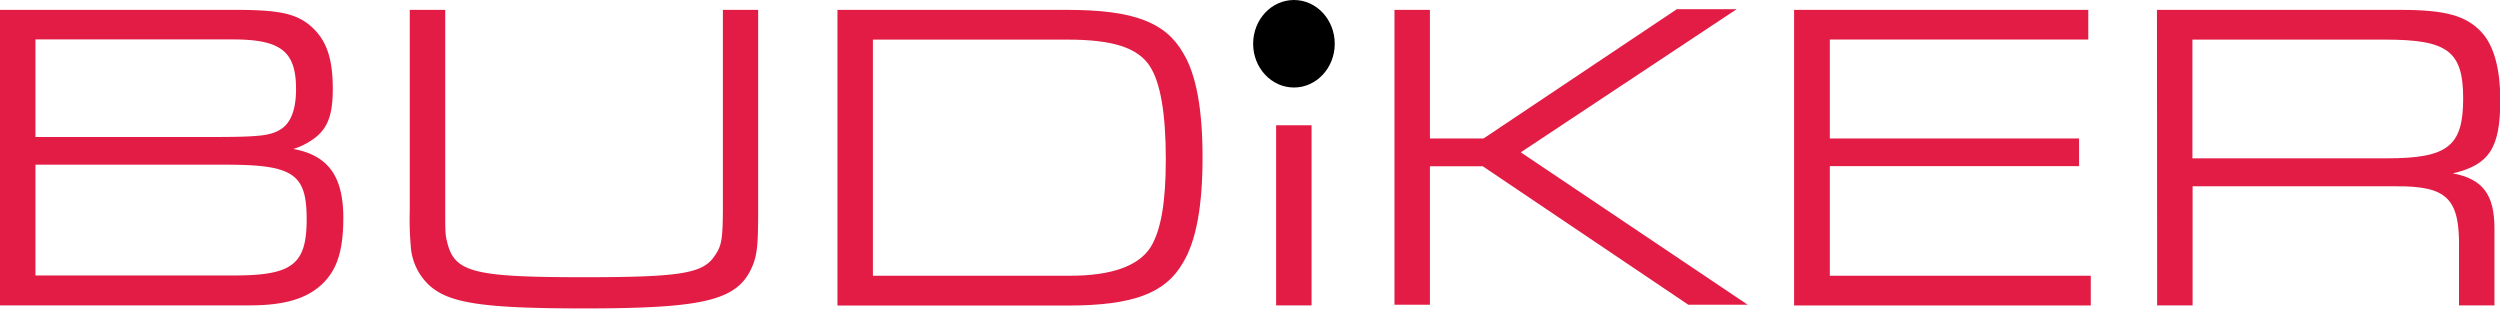 <svg xmlns="http://www.w3.org/2000/svg" viewBox="0 0 270.82 33.42"><defs><style>.\39 9869336-0519-4b12-81fd-576a1810956b{fill:#e21c44;}</style></defs><title>budiker-logo</title><g id="d7e4d865-3ec9-4c53-bb13-6915aab8eadb" data-name="Warstwa 2"><g id="497d59b7-f432-47d4-9028-1da91d6f6c27" data-name="Warstwa 1"><path class="99869336-0519-4b12-81fd-576a1810956b" d="M0,1.07H25.63c4.7,0,6.58.43,8.16,1.87s2.26,3.41,2.26,6.67-.72,4.7-2.74,5.86a7.42,7.42,0,0,1-1.54.67c3.74.67,5.42,2.93,5.42,7.44,0,3.55-.67,5.66-2.3,7.2s-4,2.3-7.82,2.3H0ZM22.95,14.84c5.14,0,6.34-.14,7.44-.82s1.68-2.11,1.68-4.37c0-4.08-1.63-5.38-6.86-5.38H3.84V14.84Zm2.4,15c6.34,0,7.87-1.2,7.87-6.1s-1.44-5.9-8.74-5.9H3.84v12Z"/><path class="99869336-0519-4b12-81fd-576a1810956b" d="M82.13,1.07V22.81c0,3.55-.1,4.51-.48,5.66-1.49,4-4.8,4.94-18.39,4.94-11.09,0-14.74-.58-16.85-2.59a6.35,6.35,0,0,1-1.92-4.27,32.42,32.42,0,0,1-.1-3.74V1.07h3.84V22.14c0,3,0,3.26.19,4,.77,3.36,2.78,3.89,14.83,3.89,10.18,0,12.77-.38,14.06-2.16.86-1.2,1-1.73,1-5.76V1.07Z"/><path class="99869336-0519-4b12-81fd-576a1810956b" d="M90.72,1.07h24.91c7.06,0,10.61,1.3,12.53,4.66,1.44,2.35,2.11,6.14,2.11,11.33s-.67,9-2.11,11.38c-1.92,3.36-5.47,4.66-12.53,4.66H90.72Zm25.2,28.8c4.51,0,7.44-1.06,8.74-3.12,1.1-1.82,1.63-4.8,1.63-9.5q0-7.42-1.73-10.08c-1.3-2-4-2.88-8.93-2.88H94.56V29.87Z"/><path class="99869336-0519-4b12-81fd-576a1810956b" d="M138.24,13.57h3.84V33.08h-3.84Z"/><path class="99869336-0519-4b12-81fd-576a1810956b" d="M151.06,1.07h3.84V15h5.81l20.93-14h6.48l-23.38,15.5,24.58,16.51h-6.43l-22.27-15H154.9v15h-3.84Z"/><path class="99869336-0519-4b12-81fd-576a1810956b" d="M194.35,1.07h31.87V4.28h-28V15h27v3h-27V29.87h28.27v3.22H194.35Z"/><path class="99869336-0519-4b12-81fd-576a1810956b" d="M233.66,1.07h26.4c4.85,0,7.11.62,8.79,2.45,1.3,1.44,2,3.89,2,7.34,0,5.18-1.2,7-5.14,7.92,3.26.62,4.51,2.3,4.51,6v8.3h-3.84V27c.1-5.52-1.3-6.86-6.86-6.82h-22V33.08h-3.84Zm24.91,16.08c6.58,0,8.26-1.3,8.26-6.48s-1.73-6.38-8.5-6.38H237.5V17.15Z"/><ellipse cx="140.17" cy="4.74" rx="4.42" ry="4.74"/></g></g></svg>
